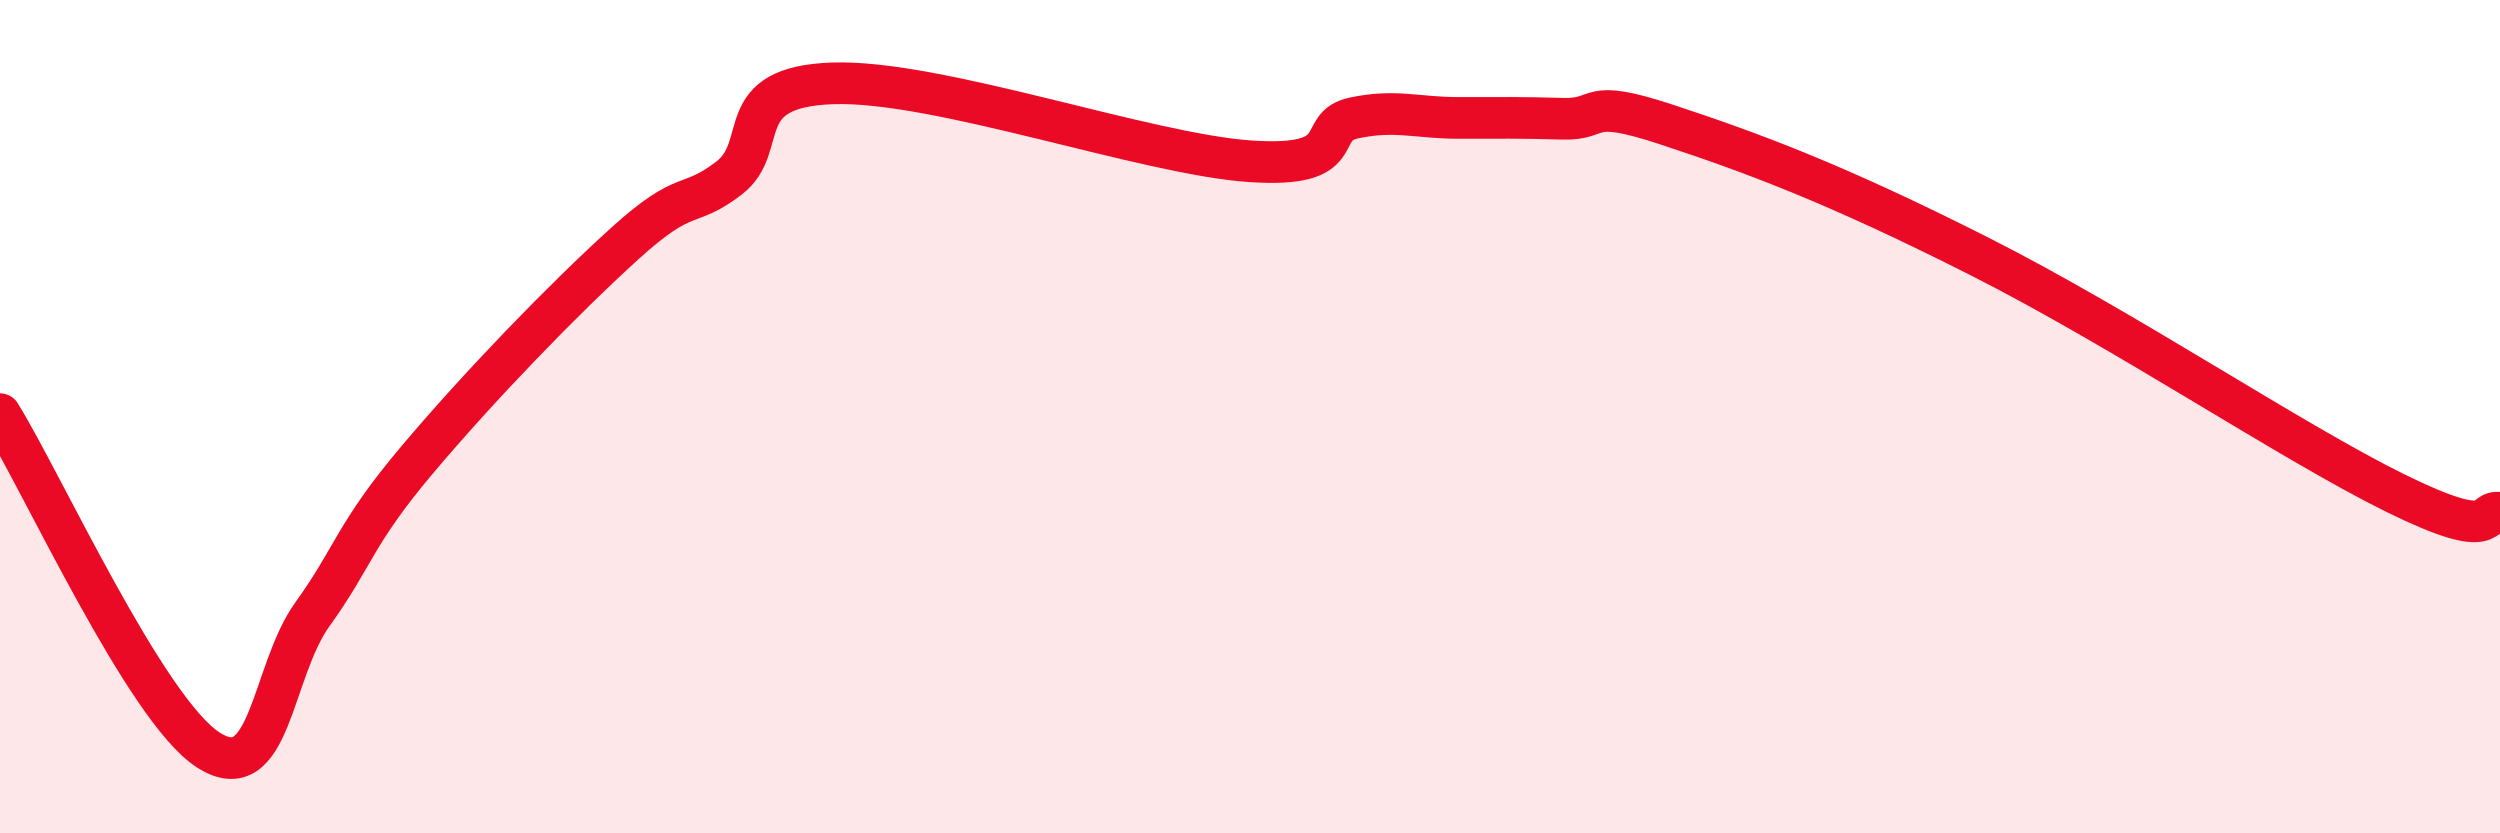 
    <svg width="60" height="20" viewBox="0 0 60 20" xmlns="http://www.w3.org/2000/svg">
      <path
        d="M 0,9.94 C 1,11.55 3.5,17.04 5,18 C 6.5,18.96 6.5,16.13 7.5,14.74 C 8.5,13.35 8.5,12.83 10,11.05 C 11.5,9.27 13.5,7.2 15,5.84 C 16.5,4.48 16.5,5.04 17.5,4.27 C 18.5,3.5 17.5,2.08 20,2 C 22.5,1.92 27.5,3.7 30,3.87 C 32.5,4.04 31.5,3.04 32.5,2.83 C 33.5,2.62 34,2.83 35,2.83 C 36,2.83 36.5,2.82 37.5,2.85 C 38.5,2.88 38,2.33 40,2.99 C 42,3.65 44,4.38 47.5,6.15 C 51,7.92 55,10.61 57.5,11.84 C 60,13.07 59.5,12.22 60,12.31L60 20L0 20Z"
        fill="#EB0A25"
        opacity="0.1"
        stroke-linecap="round"
        stroke-linejoin="round"
      />
      <path
        d="M 0,9.94 C 1,11.55 3.5,17.04 5,18 C 6.5,18.96 6.5,16.13 7.5,14.74 C 8.5,13.35 8.5,12.83 10,11.05 C 11.5,9.27 13.5,7.2 15,5.84 C 16.5,4.48 16.5,5.04 17.5,4.27 C 18.5,3.5 17.5,2.08 20,2 C 22.5,1.92 27.5,3.7 30,3.87 C 32.5,4.04 31.5,3.04 32.5,2.83 C 33.5,2.62 34,2.83 35,2.83 C 36,2.83 36.5,2.82 37.5,2.85 C 38.5,2.88 38,2.33 40,2.99 C 42,3.65 44,4.38 47.5,6.15 C 51,7.92 55,10.61 57.5,11.84 C 60,13.07 59.5,12.22 60,12.31"
        stroke="#EB0A25"
        stroke-width="1"
        fill="none"
        stroke-linecap="round"
        stroke-linejoin="round"
      />
    </svg>
  
